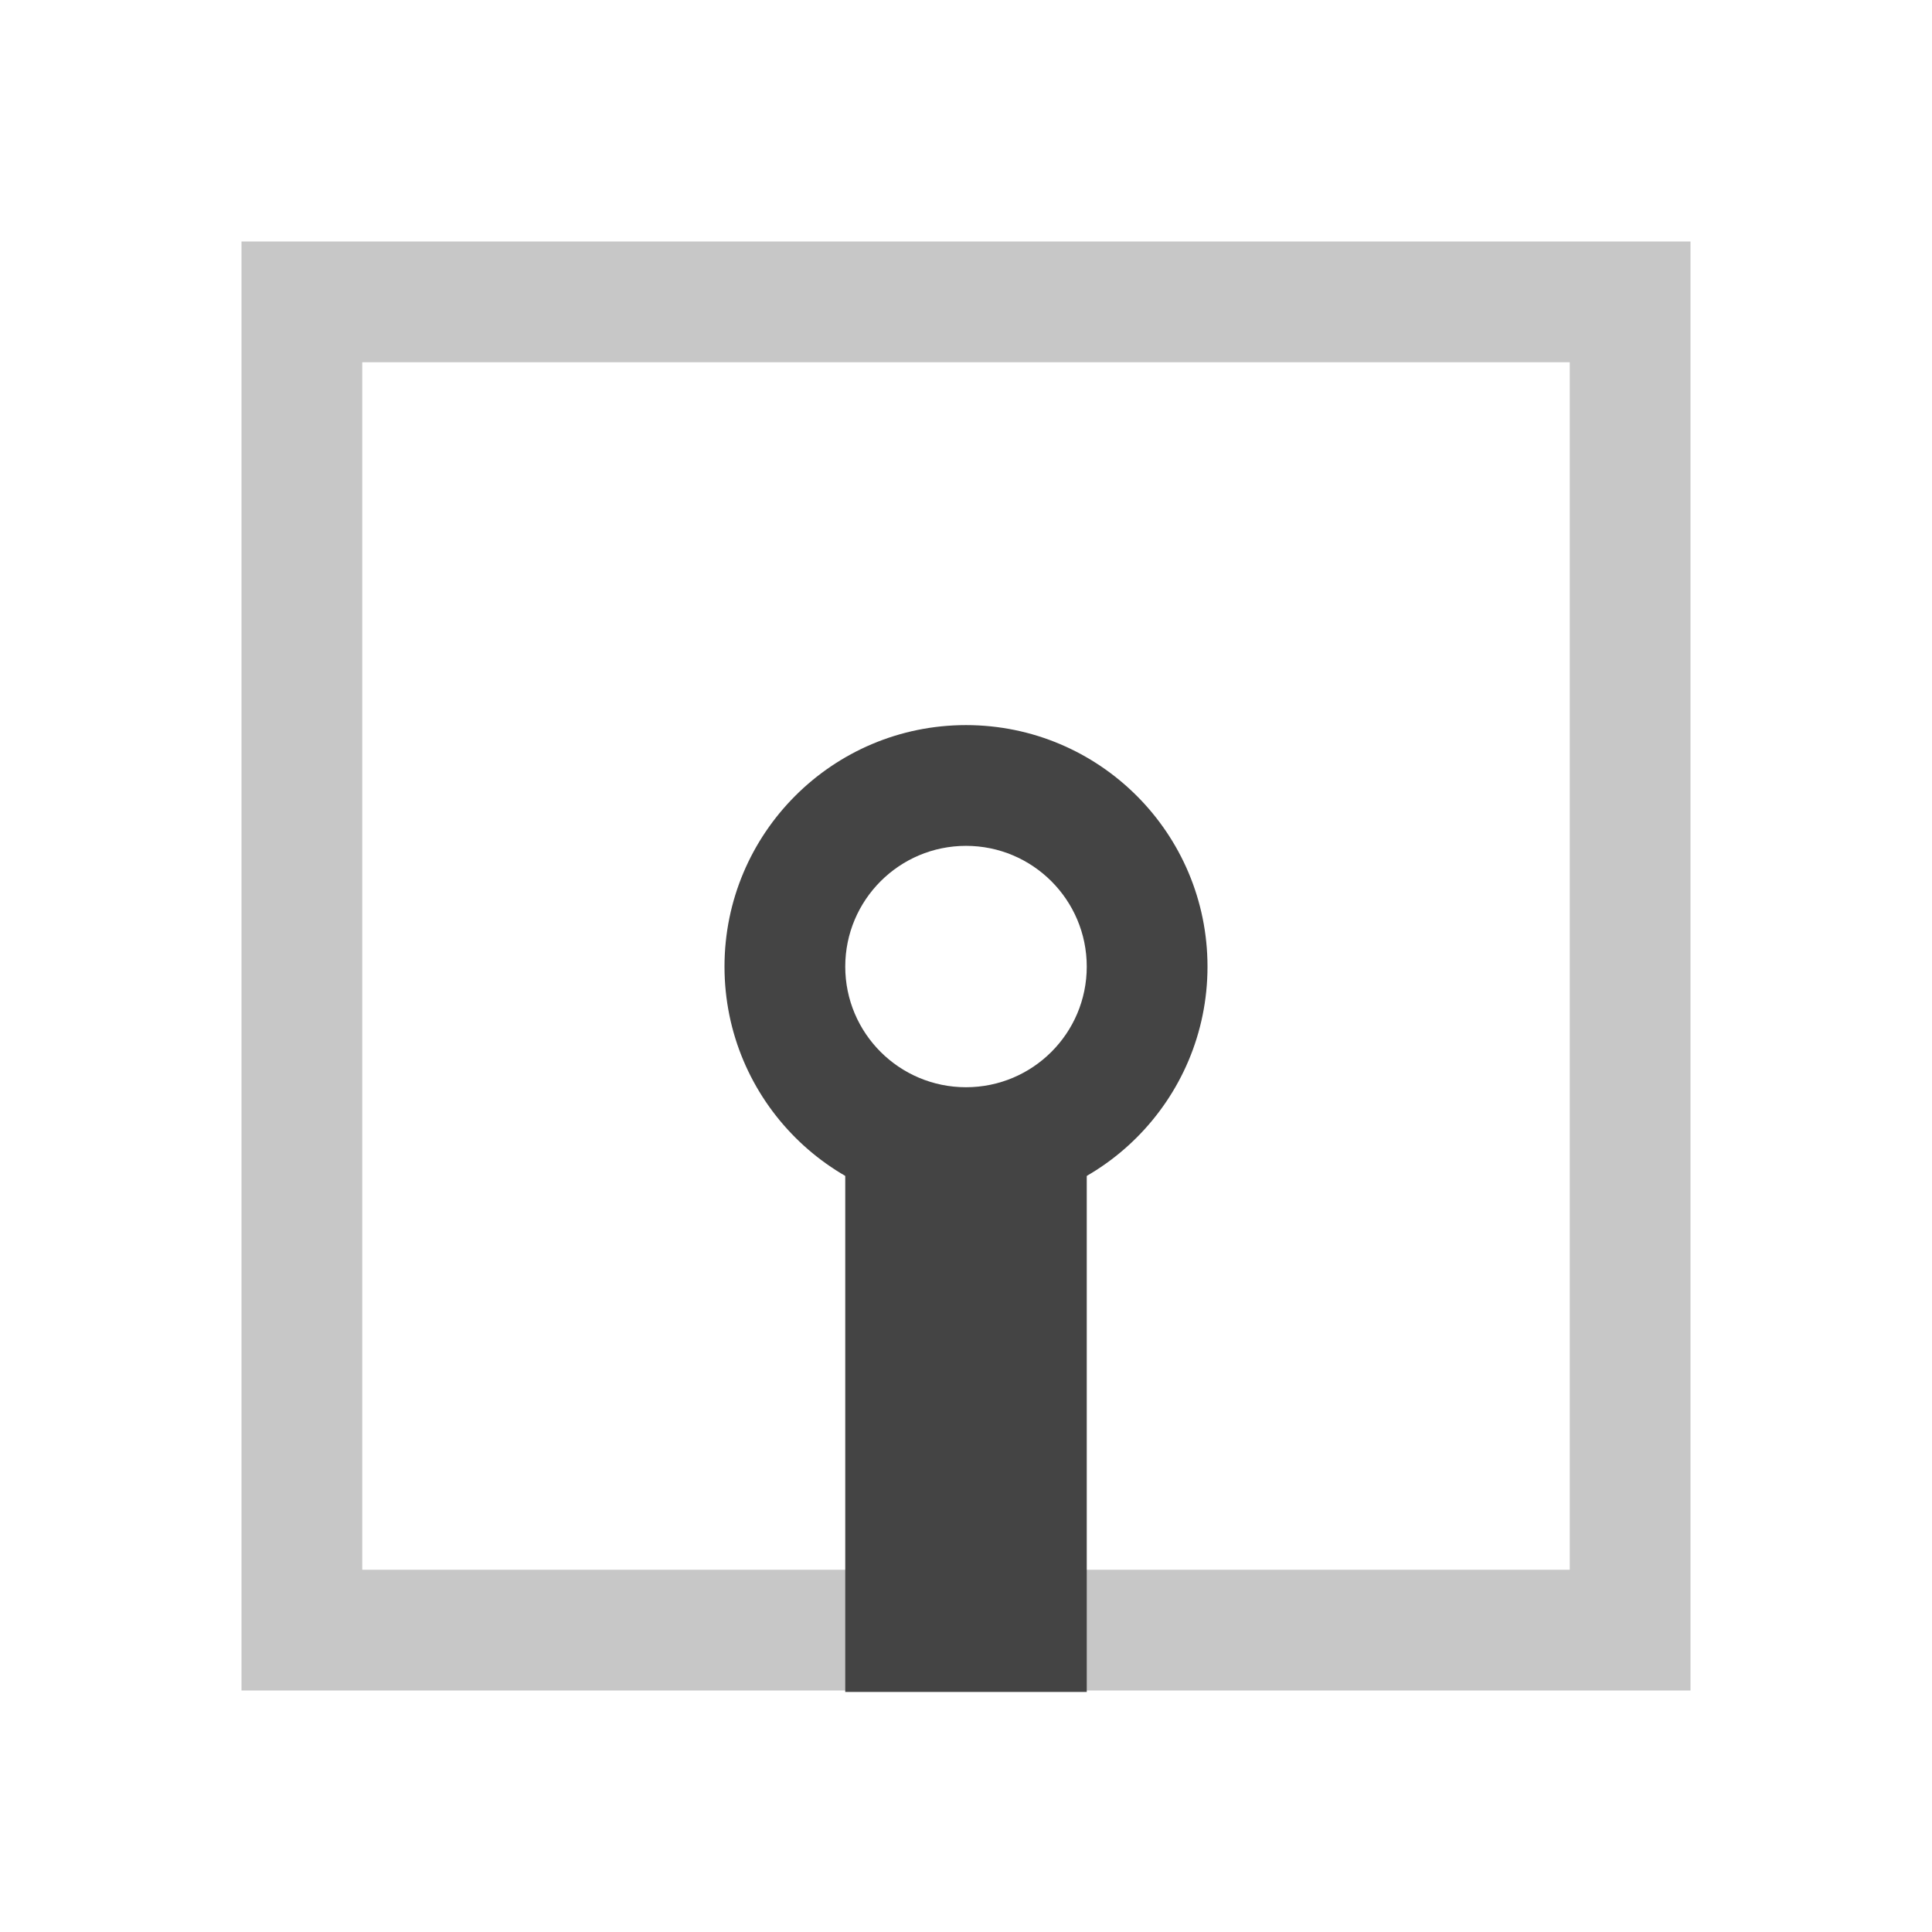<svg xmlns="http://www.w3.org/2000/svg" style="fill-rule:evenodd;clip-rule:evenodd;stroke-linejoin:round;stroke-miterlimit:2" width="100%" height="100%" viewBox="0 0 16 16" xml:space="preserve">
 <defs>
  <style id="current-color-scheme" type="text/css">
   .ColorScheme-Text { color:#444444; } .ColorScheme-Highlight { color:#4285f4; } .ColorScheme-NeutralText { color:#ff9800; } .ColorScheme-PositiveText { color:#4caf50; } .ColorScheme-NegativeText { color:#f44336; }
  </style>
 </defs>
 <path style="fill:currentColor;fill-opacity:0.3;" class="ColorScheme-Text" d="M2,2l0,12l12,0l0,-12l-12,0Zm1,1l10,-0l-0,10l-10,-0l-0,-10Z"/>
 <rect style="fill:currentColor;" class="ColorScheme-Text" width="2" height="5.002" x="7" y="9.01"/>
 <path style="fill:currentColor;" class="ColorScheme-Text" d="M8,6.005c-1.105,0 -2,0.896 -2,2c-0,1.105 0.895,2.001 2,2.001c1.105,-0 2,-0.896 2,-2.001c0,-1.104 -0.895,-2 -2,-2m0,1c0.552,-0 1,0.448 1,1c-0,0.552 -0.448,0.999 -1,0.999c-0.552,0 -1,-0.447 -1,-0.999c0,-0.552 0.448,-1 1,-1"/>
</svg>
